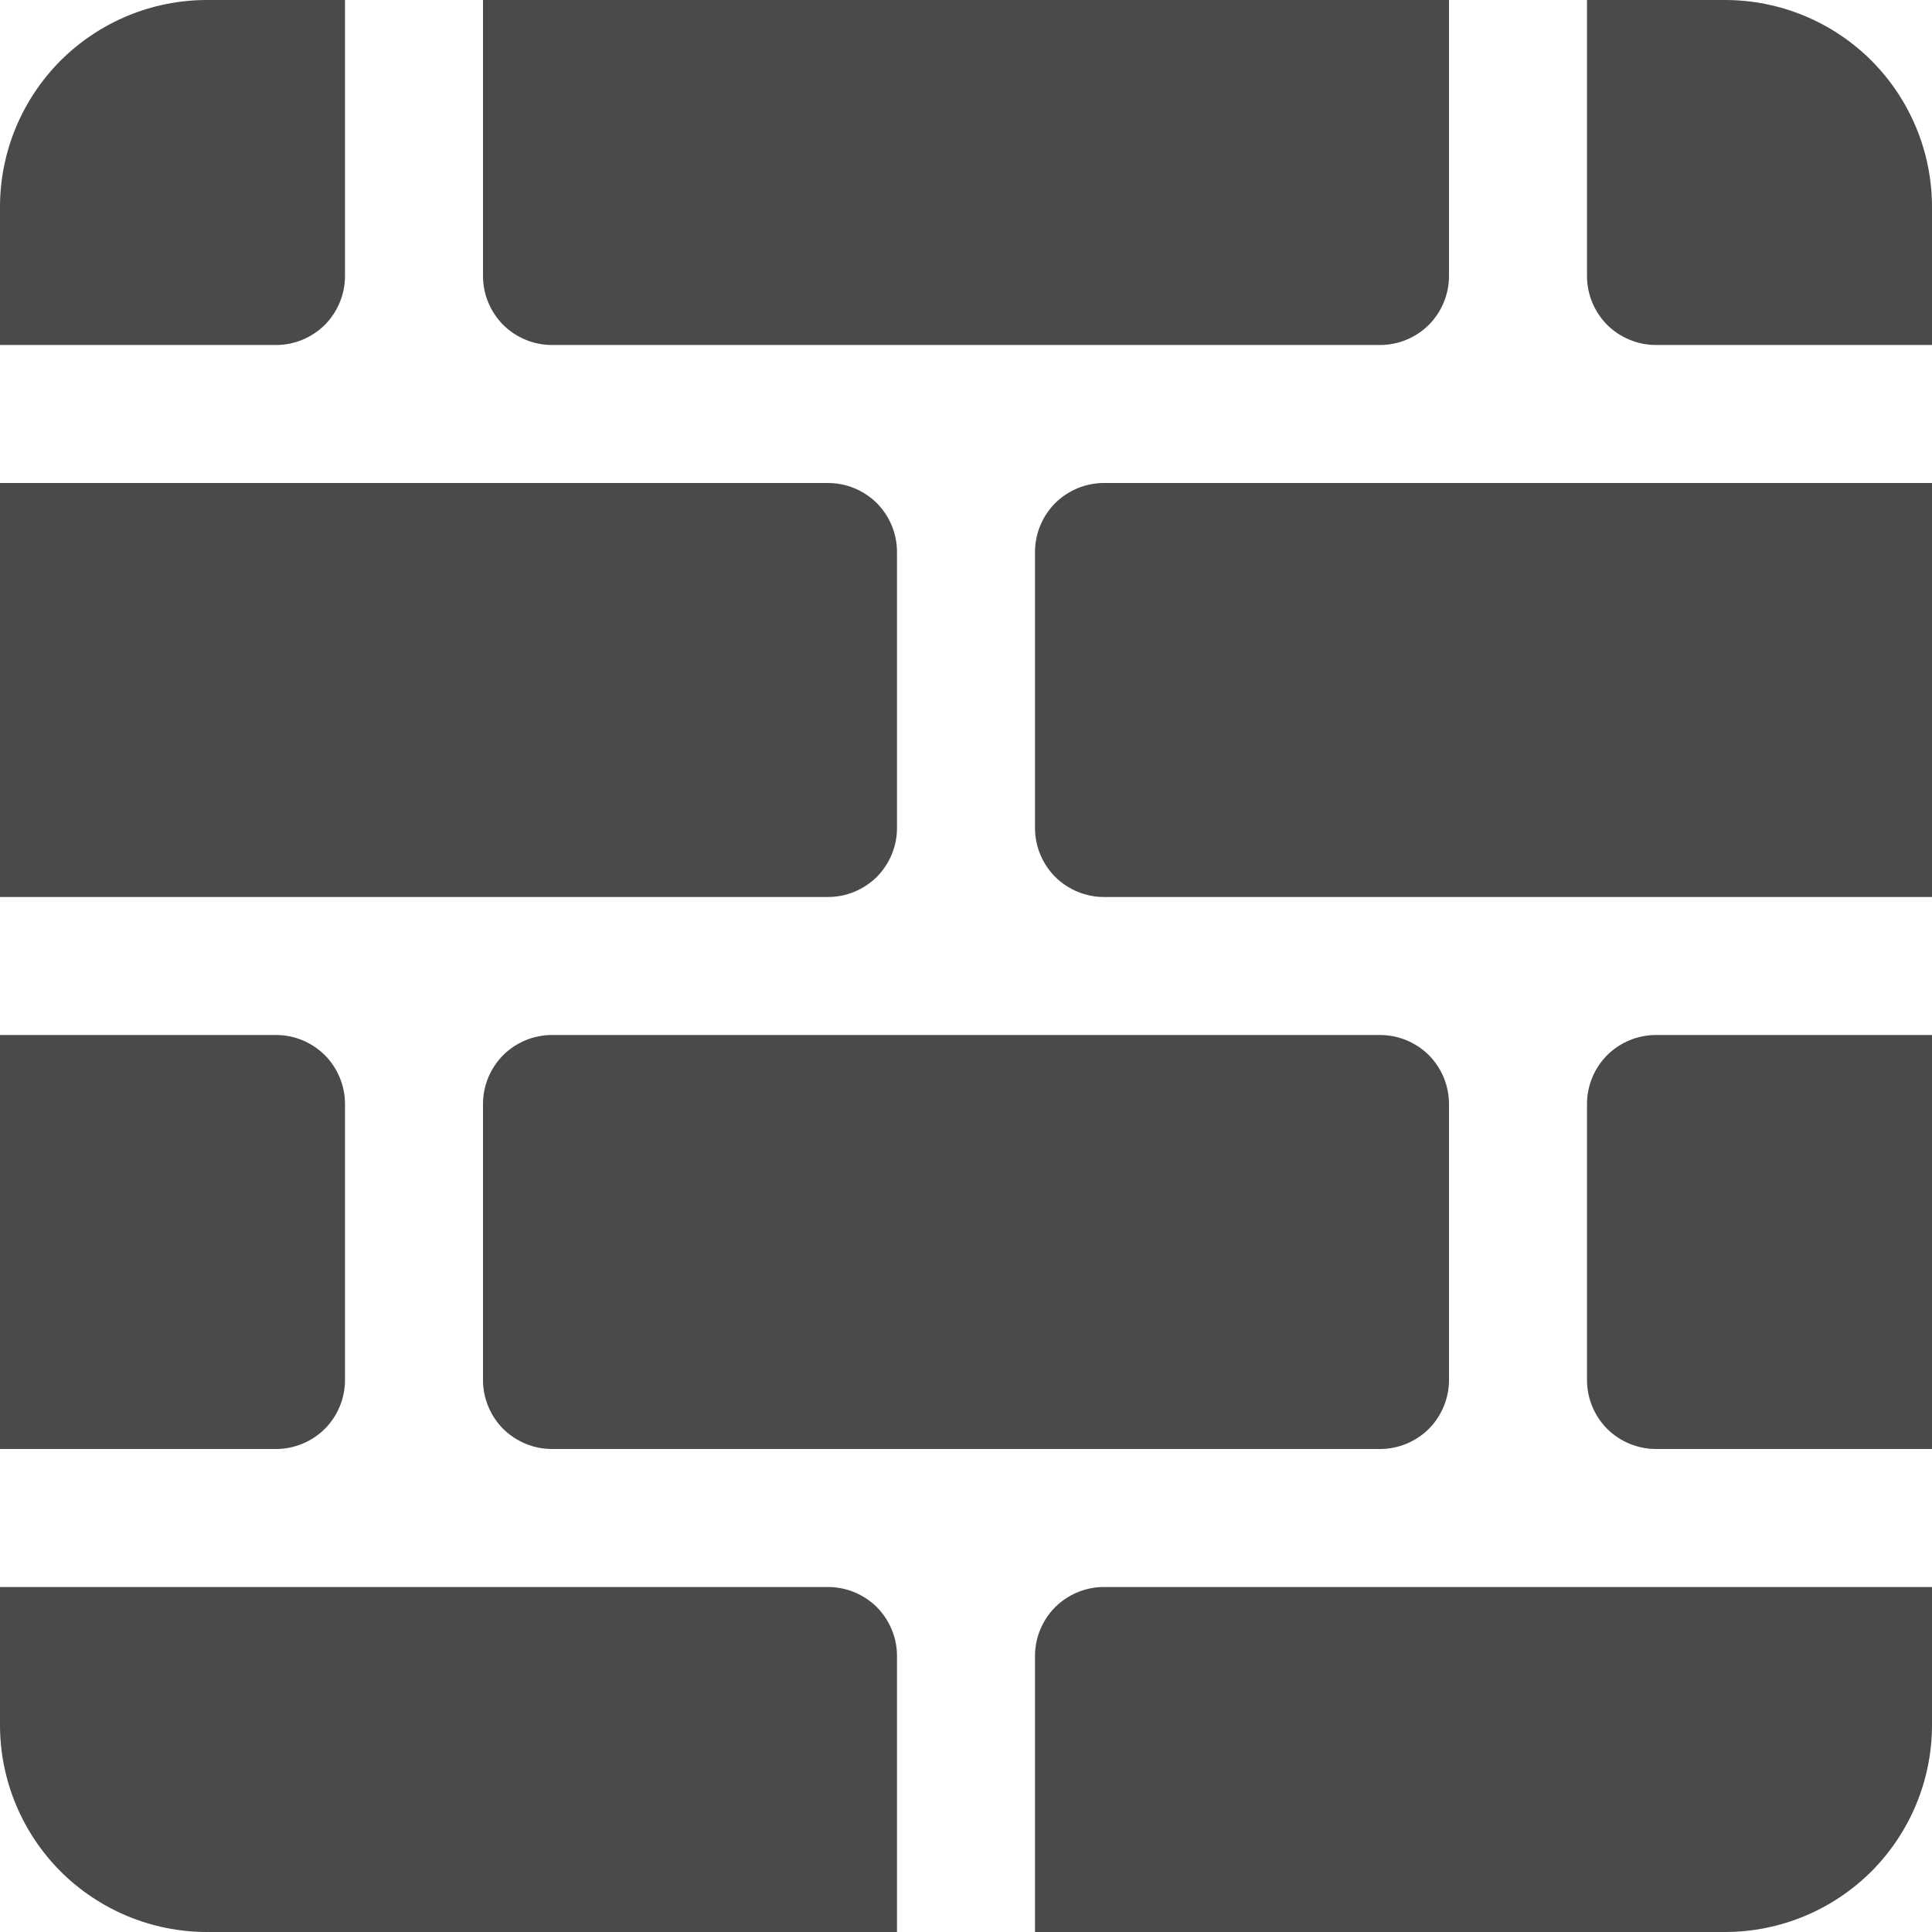 <svg width="14" height="14" viewBox="0 0 14 14" fill="none" xmlns="http://www.w3.org/2000/svg">
<path d="M1.5 0C1.102 0 0.721 0.158 0.439 0.439C0.158 0.721 0 1.102 0 1.5V2.5H2C2.133 2.5 2.26 2.447 2.354 2.354C2.447 2.26 2.5 2.133 2.5 2V0H1.5ZM3.5 0V2C3.5 2.133 3.553 2.26 3.646 2.354C3.74 2.447 3.867 2.5 4 2.5H10C10.133 2.5 10.26 2.447 10.354 2.354C10.447 2.26 10.5 2.133 10.5 2V0H3.5ZM11.5 0V2C11.5 2.133 11.553 2.26 11.646 2.354C11.74 2.447 11.867 2.5 12 2.5H14V1.5C14 1.102 13.842 0.721 13.561 0.439C13.279 0.158 12.898 0 12.5 0H11.5ZM14 3.5H8C7.867 3.5 7.74 3.553 7.646 3.646C7.553 3.74 7.5 3.867 7.5 4V6C7.5 6.133 7.553 6.26 7.646 6.354C7.74 6.447 7.867 6.5 8 6.5H14V3.5ZM14 7.5H12C11.867 7.5 11.74 7.553 11.646 7.646C11.553 7.74 11.5 7.867 11.5 8V10C11.5 10.133 11.553 10.26 11.646 10.354C11.74 10.447 11.867 10.5 12 10.5H14V7.5ZM14 11.5H8C7.867 11.5 7.74 11.553 7.646 11.646C7.553 11.74 7.5 11.867 7.5 12V14H12.5C12.898 14 13.279 13.842 13.561 13.561C13.842 13.279 14 12.898 14 12.5V11.5ZM6.5 14V12C6.5 11.867 6.447 11.74 6.354 11.646C6.26 11.553 6.133 11.5 6 11.5H0V12.5C0 12.898 0.158 13.279 0.439 13.561C0.721 13.842 1.102 14 1.5 14H6.5ZM0 10.5H2C2.133 10.5 2.26 10.447 2.354 10.354C2.447 10.26 2.5 10.133 2.5 10V8C2.5 7.867 2.447 7.74 2.354 7.646C2.26 7.553 2.133 7.5 2 7.5H0V10.5ZM0 6.5H6C6.133 6.5 6.26 6.447 6.354 6.354C6.447 6.26 6.5 6.133 6.5 6V4C6.5 3.867 6.447 3.74 6.354 3.646C6.26 3.553 6.133 3.5 6 3.5H0V6.5ZM3.5 8C3.5 7.867 3.553 7.74 3.646 7.646C3.74 7.553 3.867 7.5 4 7.5H10C10.133 7.5 10.26 7.553 10.354 7.646C10.447 7.74 10.5 7.867 10.5 8V10C10.5 10.133 10.447 10.26 10.354 10.354C10.26 10.447 10.133 10.5 10 10.5H4C3.867 10.5 3.74 10.447 3.646 10.354C3.553 10.26 3.5 10.133 3.5 10V8Z" fill="#4A4A4A"/>
</svg>
